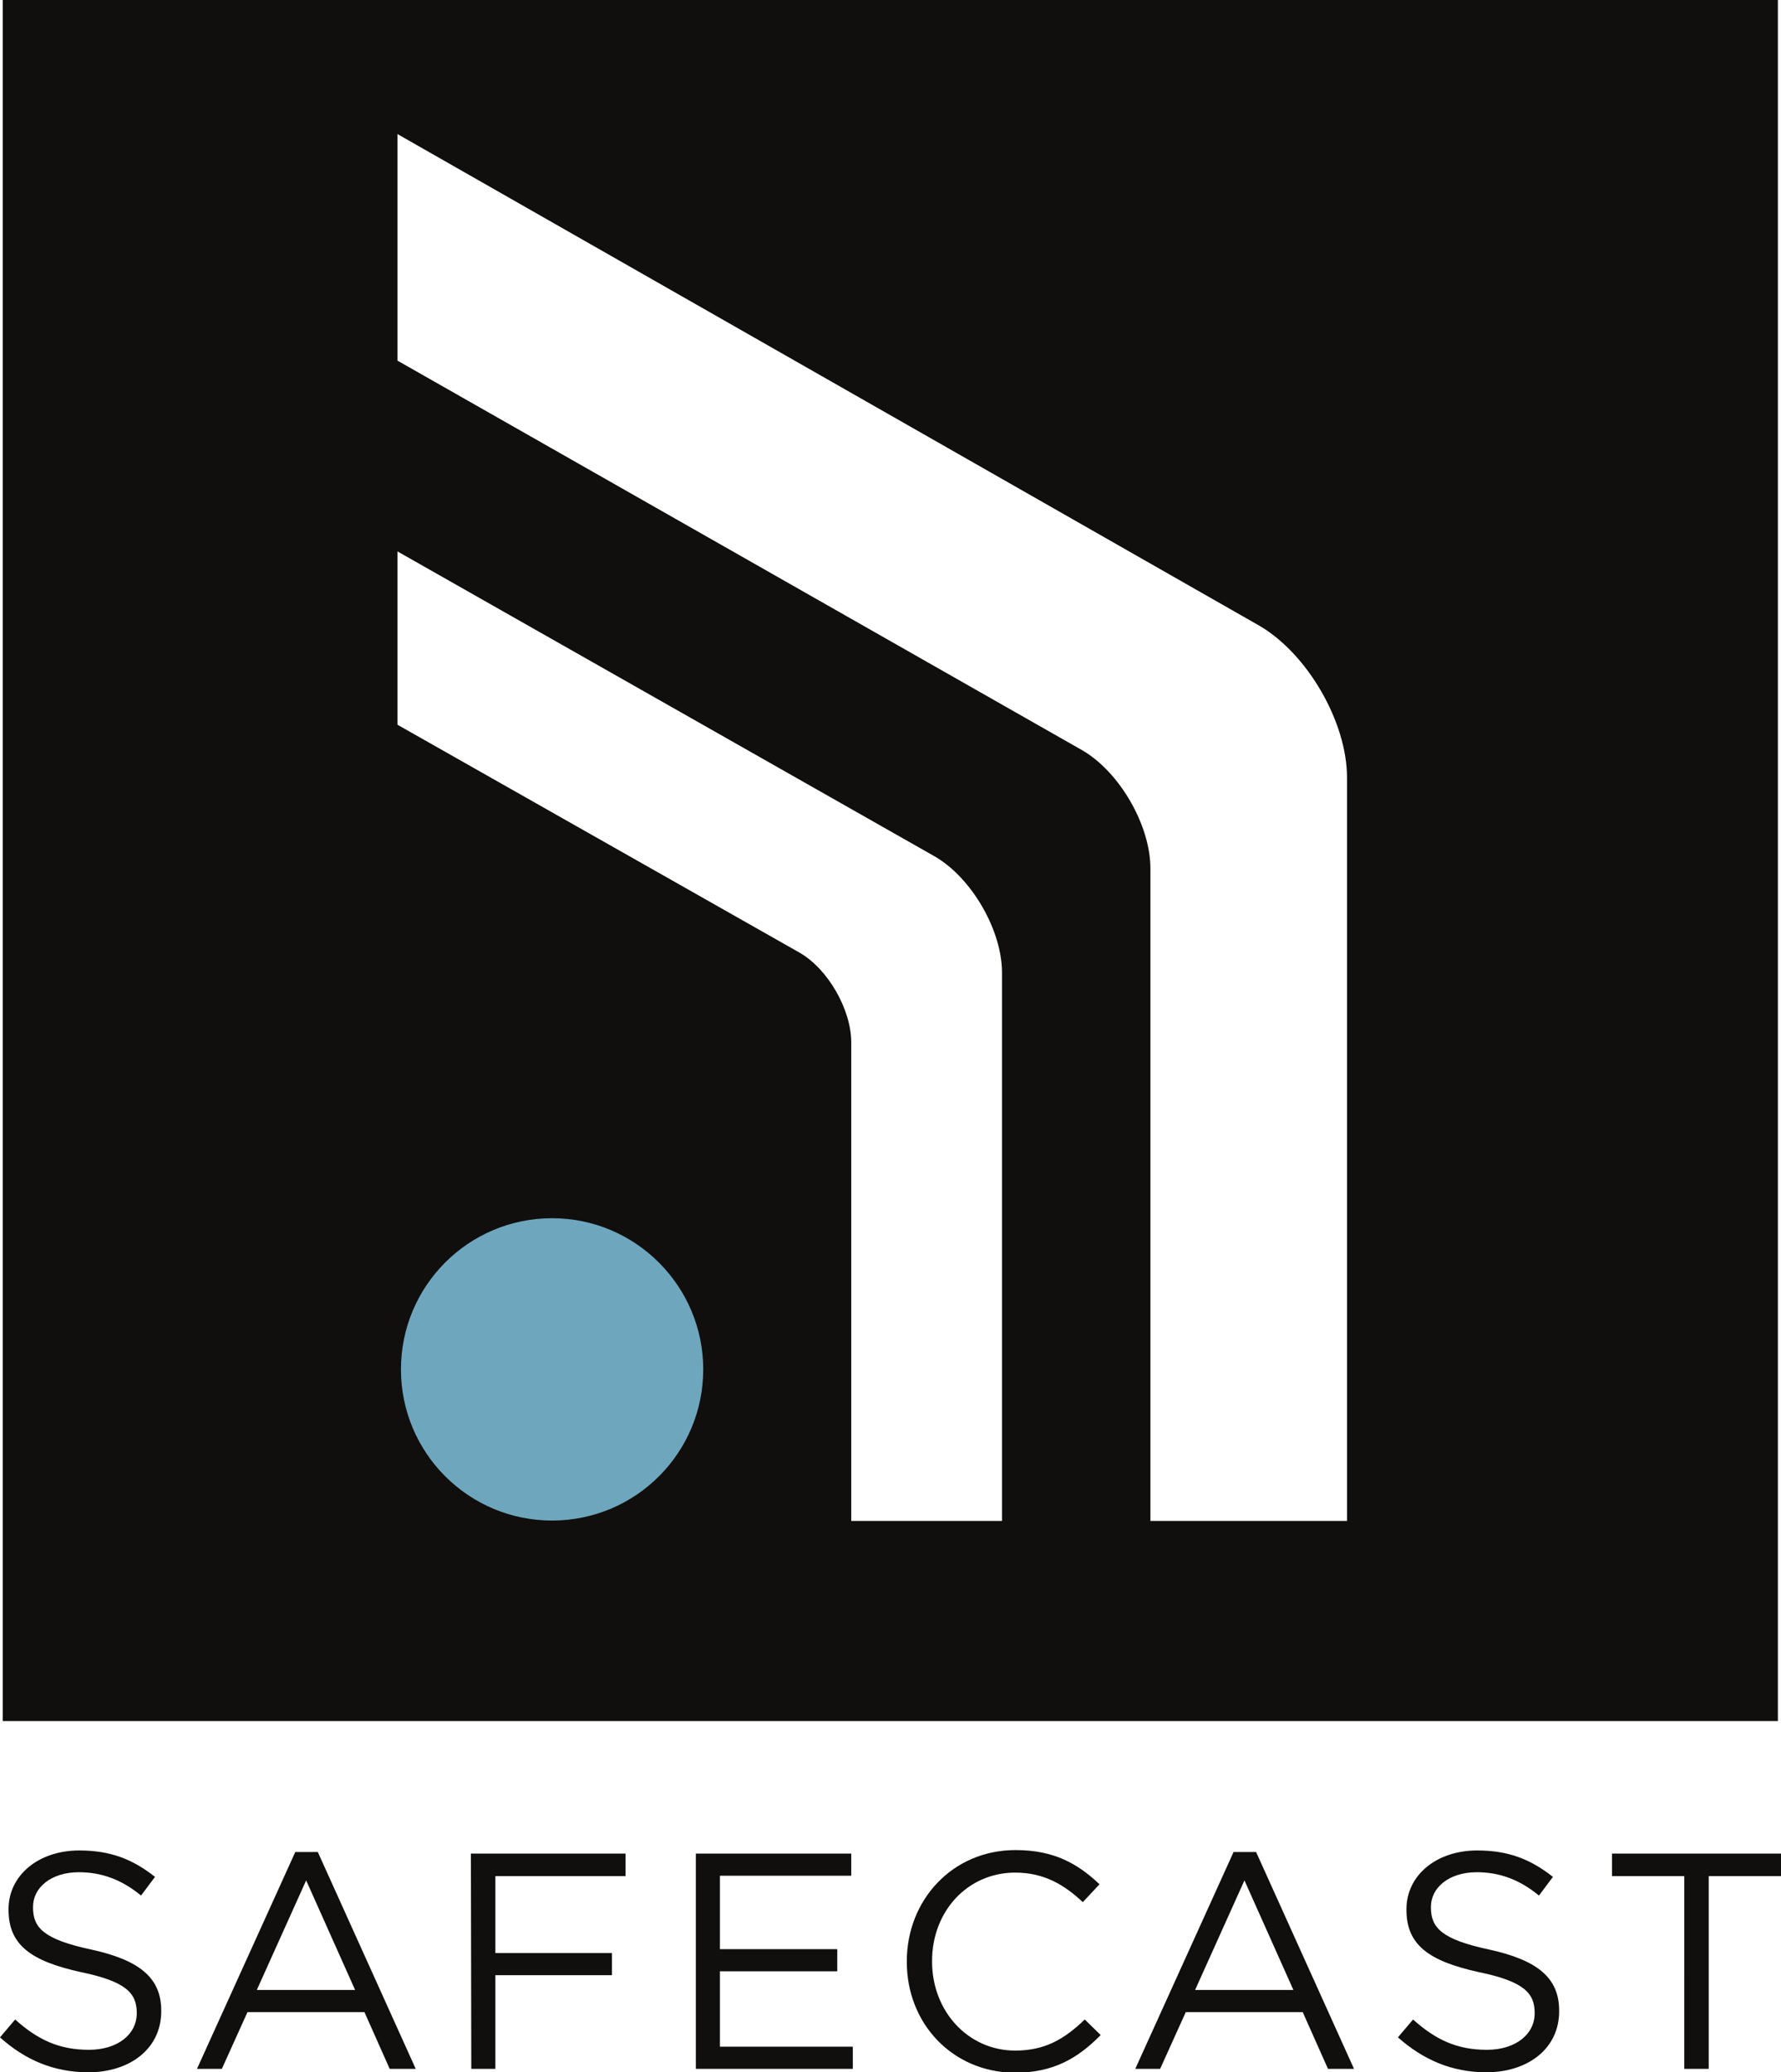 <?xml version="1.0" encoding="utf-8"?>
<!-- Generator: Adobe Illustrator 24.0.1, SVG Export Plug-In . SVG Version: 6.00 Build 0)  -->
<svg version="1.1" id="Layer_1" xmlns="http://www.w3.org/2000/svg" xmlns:xlink="http://www.w3.org/1999/xlink" x="0px" y="0px"
	 viewBox="0 0 458.4 533.3" style="enable-background:new 0 0 458.4 533.3;" xml:space="preserve">
<style type="text/css">
	.st0{fill:#100F0D;}
	.st1{fill:#6EA6BE;}
</style>
<path class="st0" d="M346.7,391.4h-50.6V223.5c0-11.1-7.9-24.8-17.5-30.4L102.3,92.8V34.5L324.1,161c12.4,7.2,22.6,24.8,22.6,39.1
	V391.4z M257.9,391.4h-38.8V268.3c0-8.5-6-19-13.4-23.2l-103.4-58.6v-44.6l138.3,78.5c9.5,5.5,17.3,19,17.3,29.9V391.4z M0.7,0
	v442.9h456.9V0H0.7 M0,524.3l3.9-4.6c5.8,5.2,11.3,7.8,19,7.8c7.4,0,12.3-4,12.3-9.4V518c0-5.1-2.8-8.1-14.4-10.5
	c-12.7-2.8-18.6-6.9-18.6-16v-0.2c0-8.7,7.7-15.1,18.2-15.1c8.1,0,13.8,2.3,19.5,6.8l-3.6,4.8c-5.1-4.2-10.3-6-16-6
	c-7.2,0-11.8,4-11.8,8.9v0.2c0,5.2,2.8,8.2,15,10.8c12.3,2.7,18,7.2,18,15.7v0.2c0,9.5-7.9,15.7-18.9,15.7
	C13.8,533.2,6.6,530.2,0,524.3 M91.4,512.1l-12.6-28.2l-12.7,28.2H91.4z M76,476.6h5.8l25.2,55.8h-6.7l-6.5-14.6H63.7l-6.6,14.6
	h-6.4L76,476.6 M121.2,477H161v5.8h-33.5v19.8h30v5.7h-30v24.1h-6.2L121.2,477 M179.1,477h40v5.7h-33.8v18.9h30.2v5.7h-30.2v19.4
	h34.2v5.7h-40.4L179.1,477 M233.4,504.9v-0.2c0-15.7,11.7-28.6,28-28.6c10,0,16.1,3.6,21.6,8.8l-4.3,4.6c-4.7-4.4-9.9-7.6-17.4-7.6
	c-12.3,0-21.4,10-21.4,22.7v0.2c0,12.8,9.3,22.9,21.4,22.9c7.6,0,12.6-2.9,17.9-8l4.1,4c-5.8,5.9-12.1,9.7-22.1,9.7
	C245.2,533.3,233.4,520.8,233.4,504.9 M332.9,512.1l-12.6-28.2l-12.7,28.2H332.9z M317.5,476.6h5.8l25.2,55.8h-6.7l-6.5-14.6h-30.1
	l-6.6,14.6h-6.4L317.5,476.6 M359.8,524.3l3.9-4.6c5.8,5.2,11.3,7.8,19,7.8c7.4,0,12.3-4,12.3-9.4V518c0-5.1-2.8-8.1-14.4-10.5
	c-12.7-2.8-18.6-6.9-18.6-16v-0.2c0-8.7,7.7-15.1,18.2-15.1c8.1,0,13.8,2.3,19.5,6.8l-3.6,4.8c-5.1-4.2-10.3-6-16-6
	c-7.2,0-11.8,4-11.8,8.9v0.2c0,5.2,2.8,8.2,15,10.8c12.3,2.7,18,7.2,18,15.7v0.2c0,9.5-7.9,15.7-18.9,15.7
	C373.7,533.2,366.5,530.2,359.8,524.3 M433.5,482.8h-18.6V477h43.5v5.8h-18.6v49.6h-6.3V482.8"/>
<path class="st1" d="M181,352.4c0,21.5-17.4,38.9-38.9,38.9c-21.5,0-38.9-17.4-38.9-38.9c0-21.5,17.4-38.9,38.9-38.9
	C163.6,313.5,181,331,181,352.4"/>
</svg>
